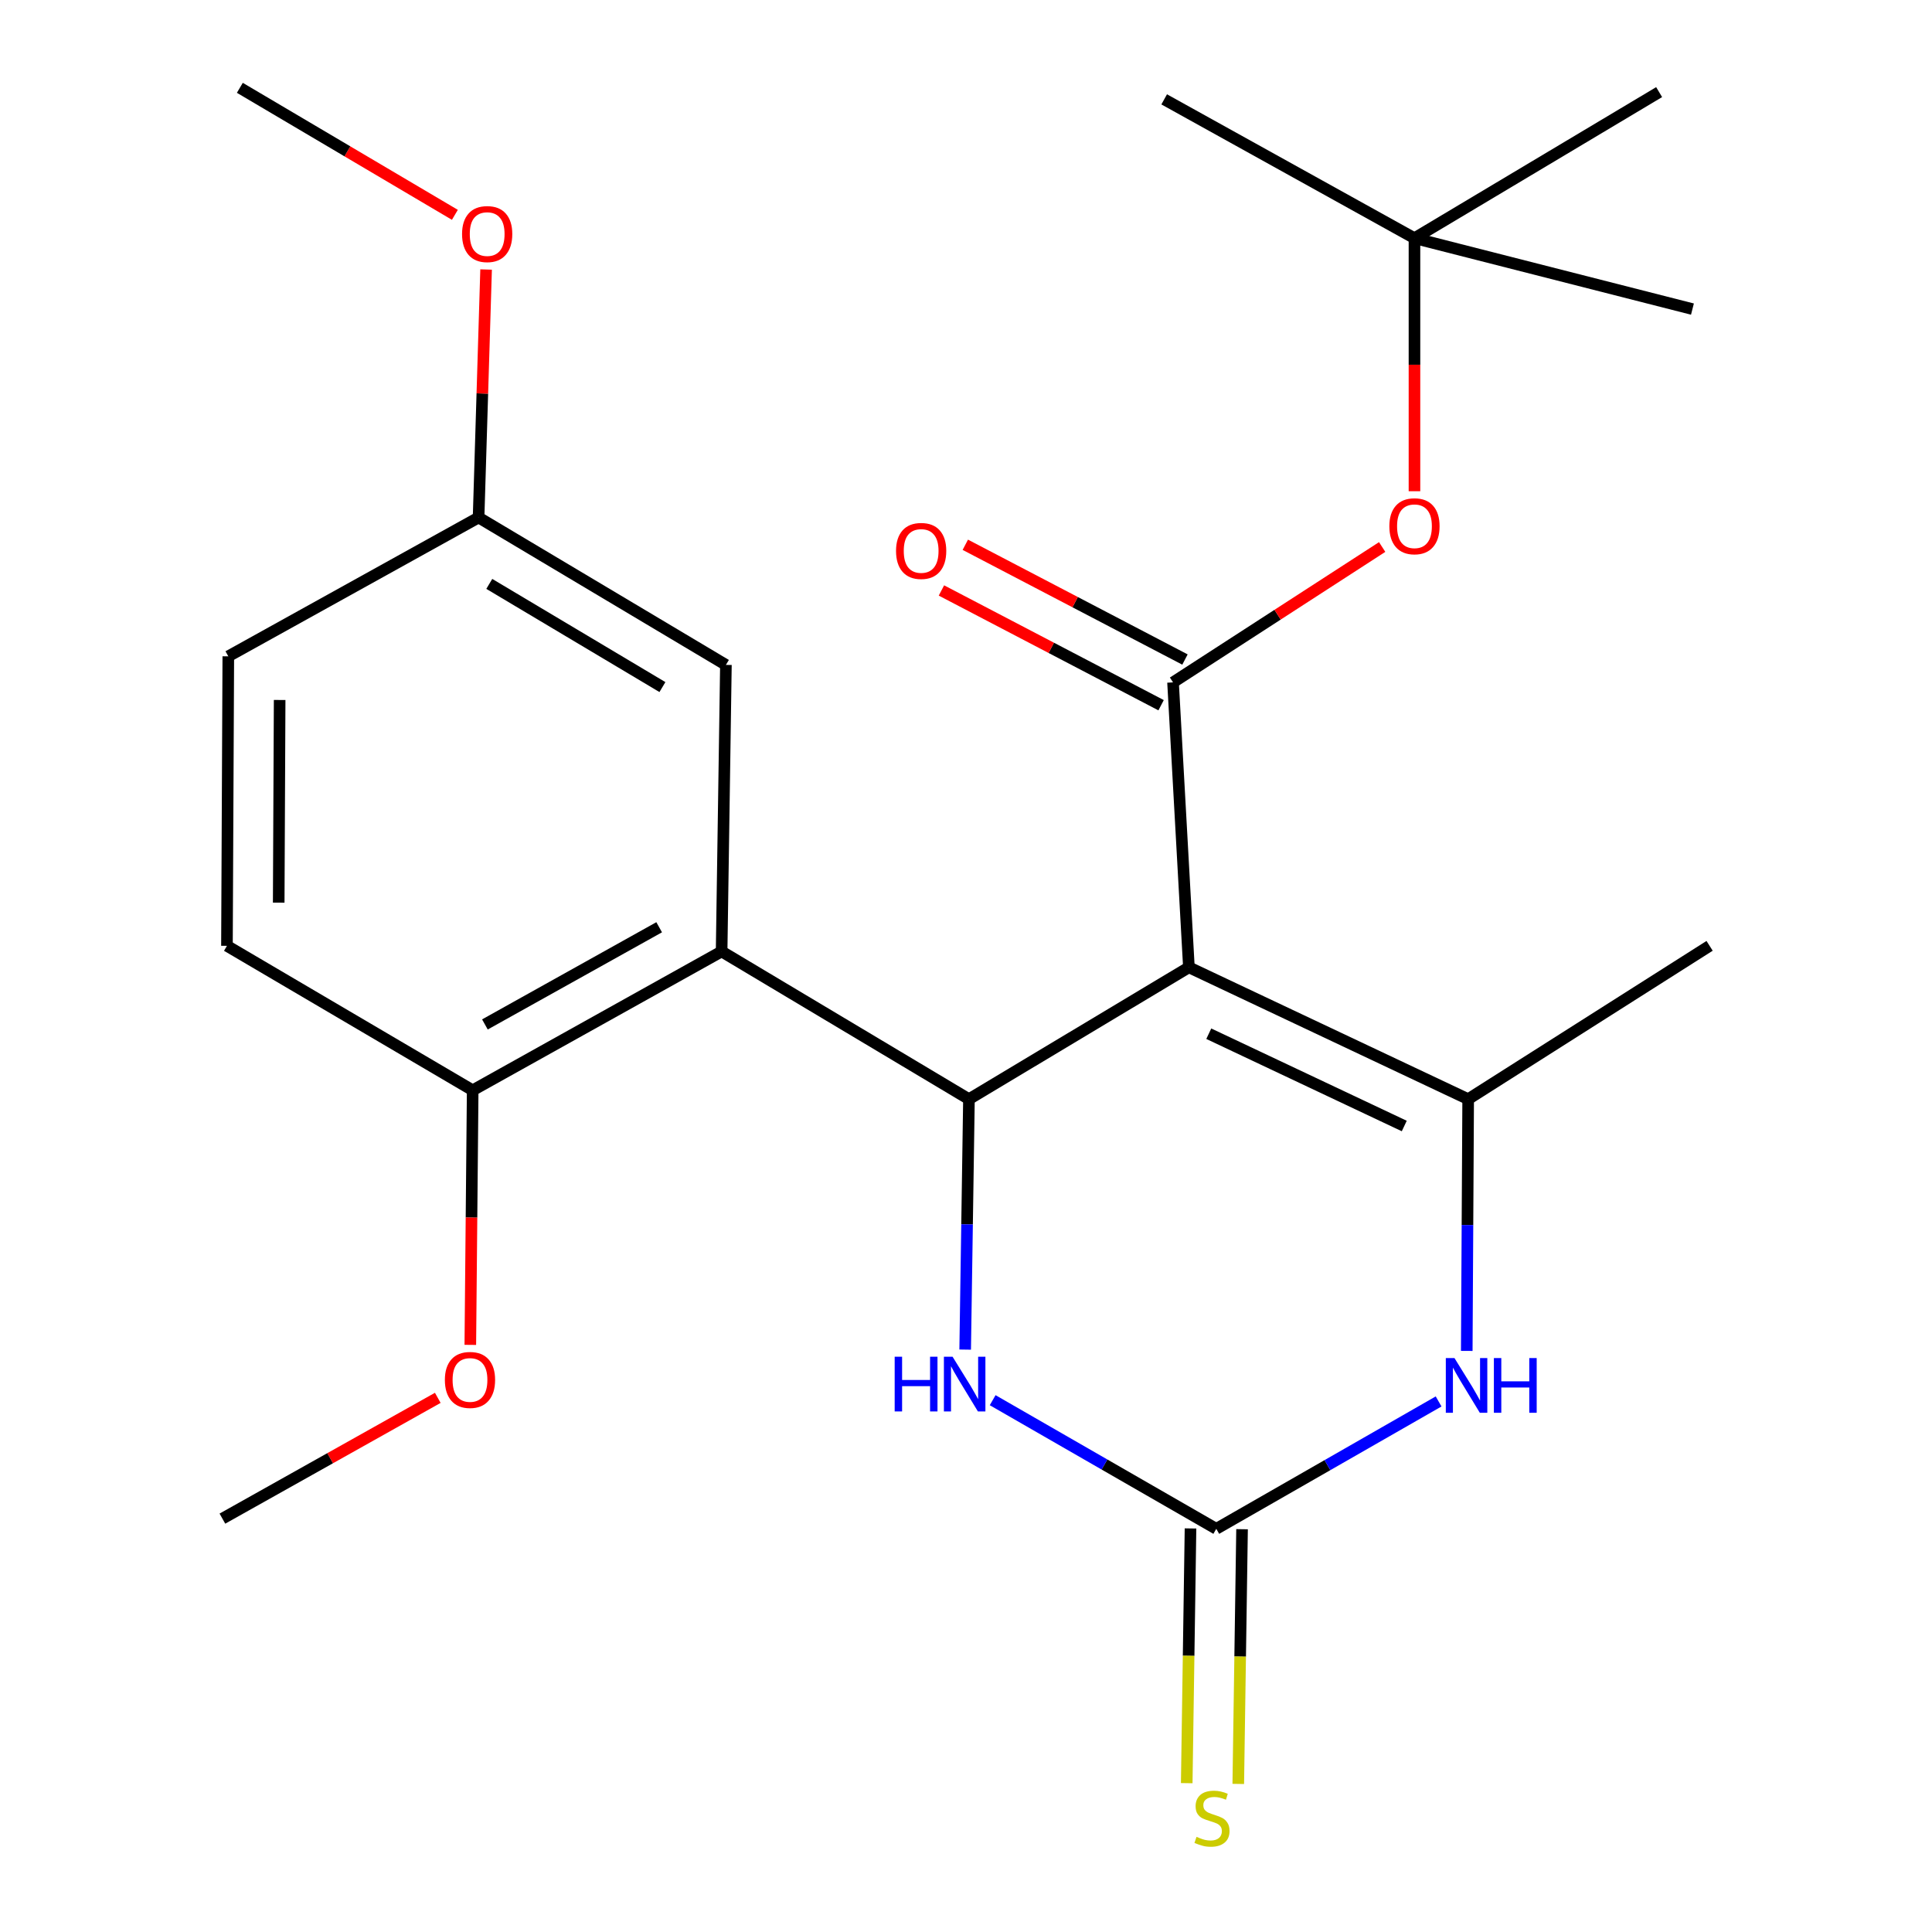 <?xml version='1.0' encoding='iso-8859-1'?>
<svg version='1.1' baseProfile='full'
              xmlns='http://www.w3.org/2000/svg'
                      xmlns:rdkit='http://www.rdkit.org/xml'
                      xmlns:xlink='http://www.w3.org/1999/xlink'
                  xml:space='preserve'
width='1000px' height='1000px' viewBox='0 0 1000 1000'>
<!-- END OF HEADER -->
<rect style='opacity:1.0;fill:#FFFFFF;stroke:none' width='1000' height='1000' x='0' y='0'> </rect>
<path class='bond-0' d='M 615.374,500.679 L 501.527,568.928' style='fill:none;fill-rule:evenodd;stroke:#000000;stroke-width:6px;stroke-linecap:butt;stroke-linejoin:miter;stroke-opacity:1' />
<path class='bond-1' d='M 615.374,500.679 L 759.921,568.928' style='fill:none;fill-rule:evenodd;stroke:#000000;stroke-width:6px;stroke-linecap:butt;stroke-linejoin:miter;stroke-opacity:1' />
<path class='bond-1' d='M 625.663,535.045 L 726.846,582.82' style='fill:none;fill-rule:evenodd;stroke:#000000;stroke-width:6px;stroke-linecap:butt;stroke-linejoin:miter;stroke-opacity:1' />
<path class='bond-2' d='M 615.374,500.679 L 607.161,353.197' style='fill:none;fill-rule:evenodd;stroke:#000000;stroke-width:6px;stroke-linecap:butt;stroke-linejoin:miter;stroke-opacity:1' />
<path class='bond-4' d='M 501.527,568.928 L 373.508,492.467' style='fill:none;fill-rule:evenodd;stroke:#000000;stroke-width:6px;stroke-linecap:butt;stroke-linejoin:miter;stroke-opacity:1' />
<path class='bond-6' d='M 501.527,568.928 L 500.55,633.738' style='fill:none;fill-rule:evenodd;stroke:#000000;stroke-width:6px;stroke-linecap:butt;stroke-linejoin:miter;stroke-opacity:1' />
<path class='bond-6' d='M 500.55,633.738 L 499.572,698.549' style='fill:none;fill-rule:evenodd;stroke:#0000FF;stroke-width:6px;stroke-linecap:butt;stroke-linejoin:miter;stroke-opacity:1' />
<path class='bond-5' d='M 759.921,568.928 L 759.556,634.078' style='fill:none;fill-rule:evenodd;stroke:#000000;stroke-width:6px;stroke-linecap:butt;stroke-linejoin:miter;stroke-opacity:1' />
<path class='bond-5' d='M 759.556,634.078 L 759.191,699.228' style='fill:none;fill-rule:evenodd;stroke:#0000FF;stroke-width:6px;stroke-linecap:butt;stroke-linejoin:miter;stroke-opacity:1' />
<path class='bond-15' d='M 759.921,568.928 L 884.886,489.562' style='fill:none;fill-rule:evenodd;stroke:#000000;stroke-width:6px;stroke-linecap:butt;stroke-linejoin:miter;stroke-opacity:1' />
<path class='bond-7' d='M 607.161,353.197 L 661.283,318.163' style='fill:none;fill-rule:evenodd;stroke:#000000;stroke-width:6px;stroke-linecap:butt;stroke-linejoin:miter;stroke-opacity:1' />
<path class='bond-7' d='M 661.283,318.163 L 715.405,283.128' style='fill:none;fill-rule:evenodd;stroke:#FF0000;stroke-width:6px;stroke-linecap:butt;stroke-linejoin:miter;stroke-opacity:1' />
<path class='bond-11' d='M 613.339,341.372 L 556.49,311.671' style='fill:none;fill-rule:evenodd;stroke:#000000;stroke-width:6px;stroke-linecap:butt;stroke-linejoin:miter;stroke-opacity:1' />
<path class='bond-11' d='M 556.49,311.671 L 499.641,281.97' style='fill:none;fill-rule:evenodd;stroke:#FF0000;stroke-width:6px;stroke-linecap:butt;stroke-linejoin:miter;stroke-opacity:1' />
<path class='bond-11' d='M 600.983,365.022 L 544.134,335.321' style='fill:none;fill-rule:evenodd;stroke:#000000;stroke-width:6px;stroke-linecap:butt;stroke-linejoin:miter;stroke-opacity:1' />
<path class='bond-11' d='M 544.134,335.321 L 487.285,305.62' style='fill:none;fill-rule:evenodd;stroke:#FF0000;stroke-width:6px;stroke-linecap:butt;stroke-linejoin:miter;stroke-opacity:1' />
<path class='bond-3' d='M 629.545,791.315 L 687.082,758.35' style='fill:none;fill-rule:evenodd;stroke:#000000;stroke-width:6px;stroke-linecap:butt;stroke-linejoin:miter;stroke-opacity:1' />
<path class='bond-3' d='M 687.082,758.35 L 744.618,725.384' style='fill:none;fill-rule:evenodd;stroke:#0000FF;stroke-width:6px;stroke-linecap:butt;stroke-linejoin:miter;stroke-opacity:1' />
<path class='bond-8' d='M 616.205,791.117 L 615.226,857.039' style='fill:none;fill-rule:evenodd;stroke:#000000;stroke-width:6px;stroke-linecap:butt;stroke-linejoin:miter;stroke-opacity:1' />
<path class='bond-8' d='M 615.226,857.039 L 614.247,922.96' style='fill:none;fill-rule:evenodd;stroke:#CCCC00;stroke-width:6px;stroke-linecap:butt;stroke-linejoin:miter;stroke-opacity:1' />
<path class='bond-8' d='M 642.885,791.513 L 641.906,857.435' style='fill:none;fill-rule:evenodd;stroke:#000000;stroke-width:6px;stroke-linecap:butt;stroke-linejoin:miter;stroke-opacity:1' />
<path class='bond-8' d='M 641.906,857.435 L 640.927,923.356' style='fill:none;fill-rule:evenodd;stroke:#CCCC00;stroke-width:6px;stroke-linecap:butt;stroke-linejoin:miter;stroke-opacity:1' />
<path class='bond-24' d='M 629.545,791.315 L 571.673,758.025' style='fill:none;fill-rule:evenodd;stroke:#000000;stroke-width:6px;stroke-linecap:butt;stroke-linejoin:miter;stroke-opacity:1' />
<path class='bond-24' d='M 571.673,758.025 L 513.8,724.734' style='fill:none;fill-rule:evenodd;stroke:#0000FF;stroke-width:6px;stroke-linecap:butt;stroke-linejoin:miter;stroke-opacity:1' />
<path class='bond-9' d='M 373.508,492.467 L 244.66,564.333' style='fill:none;fill-rule:evenodd;stroke:#000000;stroke-width:6px;stroke-linecap:butt;stroke-linejoin:miter;stroke-opacity:1' />
<path class='bond-9' d='M 341.184,479.944 L 250.989,530.25' style='fill:none;fill-rule:evenodd;stroke:#000000;stroke-width:6px;stroke-linecap:butt;stroke-linejoin:miter;stroke-opacity:1' />
<path class='bond-10' d='M 373.508,492.467 L 375.732,344.155' style='fill:none;fill-rule:evenodd;stroke:#000000;stroke-width:6px;stroke-linecap:butt;stroke-linejoin:miter;stroke-opacity:1' />
<path class='bond-12' d='M 732.126,254.258 L 732.126,188.776' style='fill:none;fill-rule:evenodd;stroke:#FF0000;stroke-width:6px;stroke-linecap:butt;stroke-linejoin:miter;stroke-opacity:1' />
<path class='bond-12' d='M 732.126,188.776 L 732.126,123.294' style='fill:none;fill-rule:evenodd;stroke:#000000;stroke-width:6px;stroke-linecap:butt;stroke-linejoin:miter;stroke-opacity:1' />
<path class='bond-13' d='M 244.66,564.333 L 117.471,489.562' style='fill:none;fill-rule:evenodd;stroke:#000000;stroke-width:6px;stroke-linecap:butt;stroke-linejoin:miter;stroke-opacity:1' />
<path class='bond-17' d='M 244.66,564.333 L 244.047,630.219' style='fill:none;fill-rule:evenodd;stroke:#000000;stroke-width:6px;stroke-linecap:butt;stroke-linejoin:miter;stroke-opacity:1' />
<path class='bond-17' d='M 244.047,630.219 L 243.434,696.106' style='fill:none;fill-rule:evenodd;stroke:#FF0000;stroke-width:6px;stroke-linecap:butt;stroke-linejoin:miter;stroke-opacity:1' />
<path class='bond-14' d='M 375.732,344.155 L 247.713,267.856' style='fill:none;fill-rule:evenodd;stroke:#000000;stroke-width:6px;stroke-linecap:butt;stroke-linejoin:miter;stroke-opacity:1' />
<path class='bond-14' d='M 342.868,355.631 L 253.255,302.222' style='fill:none;fill-rule:evenodd;stroke:#000000;stroke-width:6px;stroke-linecap:butt;stroke-linejoin:miter;stroke-opacity:1' />
<path class='bond-19' d='M 732.126,123.294 L 858.766,47.678' style='fill:none;fill-rule:evenodd;stroke:#000000;stroke-width:6px;stroke-linecap:butt;stroke-linejoin:miter;stroke-opacity:1' />
<path class='bond-20' d='M 732.126,123.294 L 602.581,51.428' style='fill:none;fill-rule:evenodd;stroke:#000000;stroke-width:6px;stroke-linecap:butt;stroke-linejoin:miter;stroke-opacity:1' />
<path class='bond-21' d='M 732.126,123.294 L 876.006,159.983' style='fill:none;fill-rule:evenodd;stroke:#000000;stroke-width:6px;stroke-linecap:butt;stroke-linejoin:miter;stroke-opacity:1' />
<path class='bond-25' d='M 117.471,489.562 L 118.168,339.707' style='fill:none;fill-rule:evenodd;stroke:#000000;stroke-width:6px;stroke-linecap:butt;stroke-linejoin:miter;stroke-opacity:1' />
<path class='bond-25' d='M 144.258,467.207 L 144.746,362.31' style='fill:none;fill-rule:evenodd;stroke:#000000;stroke-width:6px;stroke-linecap:butt;stroke-linejoin:miter;stroke-opacity:1' />
<path class='bond-16' d='M 247.713,267.856 L 118.168,339.707' style='fill:none;fill-rule:evenodd;stroke:#000000;stroke-width:6px;stroke-linecap:butt;stroke-linejoin:miter;stroke-opacity:1' />
<path class='bond-18' d='M 247.713,267.856 L 249.658,203.679' style='fill:none;fill-rule:evenodd;stroke:#000000;stroke-width:6px;stroke-linecap:butt;stroke-linejoin:miter;stroke-opacity:1' />
<path class='bond-18' d='M 249.658,203.679 L 251.602,139.502' style='fill:none;fill-rule:evenodd;stroke:#FF0000;stroke-width:6px;stroke-linecap:butt;stroke-linejoin:miter;stroke-opacity:1' />
<path class='bond-22' d='M 226.593,723.522 L 170.854,754.78' style='fill:none;fill-rule:evenodd;stroke:#FF0000;stroke-width:6px;stroke-linecap:butt;stroke-linejoin:miter;stroke-opacity:1' />
<path class='bond-22' d='M 170.854,754.78 L 115.114,786.038' style='fill:none;fill-rule:evenodd;stroke:#000000;stroke-width:6px;stroke-linecap:butt;stroke-linejoin:miter;stroke-opacity:1' />
<path class='bond-23' d='M 235.443,111.197 L 179.793,78.326' style='fill:none;fill-rule:evenodd;stroke:#FF0000;stroke-width:6px;stroke-linecap:butt;stroke-linejoin:miter;stroke-opacity:1' />
<path class='bond-23' d='M 179.793,78.326 L 124.142,45.455' style='fill:none;fill-rule:evenodd;stroke:#000000;stroke-width:6px;stroke-linecap:butt;stroke-linejoin:miter;stroke-opacity:1' />
<path  class='atom-6' d='M 752.831 702.932
L 762.111 717.932
Q 763.031 719.412, 764.511 722.092
Q 765.991 724.772, 766.071 724.932
L 766.071 702.932
L 769.831 702.932
L 769.831 731.252
L 765.951 731.252
L 755.991 714.852
Q 754.831 712.932, 753.591 710.732
Q 752.391 708.532, 752.031 707.852
L 752.031 731.252
L 748.351 731.252
L 748.351 702.932
L 752.831 702.932
' fill='#0000FF'/>
<path  class='atom-6' d='M 773.231 702.932
L 777.071 702.932
L 777.071 714.972
L 791.551 714.972
L 791.551 702.932
L 795.391 702.932
L 795.391 731.252
L 791.551 731.252
L 791.551 718.172
L 777.071 718.172
L 777.071 731.252
L 773.231 731.252
L 773.231 702.932
' fill='#0000FF'/>
<path  class='atom-7' d='M 463.083 702.236
L 466.923 702.236
L 466.923 714.276
L 481.403 714.276
L 481.403 702.236
L 485.243 702.236
L 485.243 730.556
L 481.403 730.556
L 481.403 717.476
L 466.923 717.476
L 466.923 730.556
L 463.083 730.556
L 463.083 702.236
' fill='#0000FF'/>
<path  class='atom-7' d='M 493.043 702.236
L 502.323 717.236
Q 503.243 718.716, 504.723 721.396
Q 506.203 724.076, 506.283 724.236
L 506.283 702.236
L 510.043 702.236
L 510.043 730.556
L 506.163 730.556
L 496.203 714.156
Q 495.043 712.236, 493.803 710.036
Q 492.603 707.836, 492.243 707.156
L 492.243 730.556
L 488.563 730.556
L 488.563 702.236
L 493.043 702.236
' fill='#0000FF'/>
<path  class='atom-8' d='M 719.126 272.384
Q 719.126 265.584, 722.486 261.784
Q 725.846 257.984, 732.126 257.984
Q 738.406 257.984, 741.766 261.784
Q 745.126 265.584, 745.126 272.384
Q 745.126 279.264, 741.726 283.184
Q 738.326 287.064, 732.126 287.064
Q 725.886 287.064, 722.486 283.184
Q 719.126 279.304, 719.126 272.384
M 732.126 283.864
Q 736.446 283.864, 738.766 280.984
Q 741.126 278.064, 741.126 272.384
Q 741.126 266.824, 738.766 264.024
Q 736.446 261.184, 732.126 261.184
Q 727.806 261.184, 725.446 263.984
Q 723.126 266.784, 723.126 272.384
Q 723.126 278.104, 725.446 280.984
Q 727.806 283.864, 732.126 283.864
' fill='#FF0000'/>
<path  class='atom-9' d='M 619.322 950.741
Q 619.642 950.861, 620.962 951.421
Q 622.282 951.981, 623.722 952.341
Q 625.202 952.661, 626.642 952.661
Q 629.322 952.661, 630.882 951.381
Q 632.442 950.061, 632.442 947.781
Q 632.442 946.221, 631.642 945.261
Q 630.882 944.301, 629.682 943.781
Q 628.482 943.261, 626.482 942.661
Q 623.962 941.901, 622.442 941.181
Q 620.962 940.461, 619.882 938.941
Q 618.842 937.421, 618.842 934.861
Q 618.842 931.301, 621.242 929.101
Q 623.682 926.901, 628.482 926.901
Q 631.762 926.901, 635.482 928.461
L 634.562 931.541
Q 631.162 930.141, 628.602 930.141
Q 625.842 930.141, 624.322 931.301
Q 622.802 932.421, 622.842 934.381
Q 622.842 935.901, 623.602 936.821
Q 624.402 937.741, 625.522 938.261
Q 626.682 938.781, 628.602 939.381
Q 631.162 940.181, 632.682 940.981
Q 634.202 941.781, 635.282 943.421
Q 636.402 945.021, 636.402 947.781
Q 636.402 951.701, 633.762 953.821
Q 631.162 955.901, 626.802 955.901
Q 624.282 955.901, 622.362 955.341
Q 620.482 954.821, 618.242 953.901
L 619.322 950.741
' fill='#CCCC00'/>
<path  class='atom-12' d='M 463.786 285.162
Q 463.786 278.362, 467.146 274.562
Q 470.506 270.762, 476.786 270.762
Q 483.066 270.762, 486.426 274.562
Q 489.786 278.362, 489.786 285.162
Q 489.786 292.042, 486.386 295.962
Q 482.986 299.842, 476.786 299.842
Q 470.546 299.842, 467.146 295.962
Q 463.786 292.082, 463.786 285.162
M 476.786 296.642
Q 481.106 296.642, 483.426 293.762
Q 485.786 290.842, 485.786 285.162
Q 485.786 279.602, 483.426 276.802
Q 481.106 273.962, 476.786 273.962
Q 472.466 273.962, 470.106 276.762
Q 467.786 279.562, 467.786 285.162
Q 467.786 290.882, 470.106 293.762
Q 472.466 296.642, 476.786 296.642
' fill='#FF0000'/>
<path  class='atom-18' d='M 230.266 714.252
Q 230.266 707.452, 233.626 703.652
Q 236.986 699.852, 243.266 699.852
Q 249.546 699.852, 252.906 703.652
Q 256.266 707.452, 256.266 714.252
Q 256.266 721.132, 252.866 725.052
Q 249.466 728.932, 243.266 728.932
Q 237.026 728.932, 233.626 725.052
Q 230.266 721.172, 230.266 714.252
M 243.266 725.732
Q 247.586 725.732, 249.906 722.852
Q 252.266 719.932, 252.266 714.252
Q 252.266 708.692, 249.906 705.892
Q 247.586 703.052, 243.266 703.052
Q 238.946 703.052, 236.586 705.852
Q 234.266 708.652, 234.266 714.252
Q 234.266 719.972, 236.586 722.852
Q 238.946 725.732, 243.266 725.732
' fill='#FF0000'/>
<path  class='atom-19' d='M 239.16 121.151
Q 239.16 114.351, 242.52 110.551
Q 245.88 106.751, 252.16 106.751
Q 258.44 106.751, 261.8 110.551
Q 265.16 114.351, 265.16 121.151
Q 265.16 128.031, 261.76 131.951
Q 258.36 135.831, 252.16 135.831
Q 245.92 135.831, 242.52 131.951
Q 239.16 128.071, 239.16 121.151
M 252.16 132.631
Q 256.48 132.631, 258.8 129.751
Q 261.16 126.831, 261.16 121.151
Q 261.16 115.591, 258.8 112.791
Q 256.48 109.951, 252.16 109.951
Q 247.84 109.951, 245.48 112.751
Q 243.16 115.551, 243.16 121.151
Q 243.16 126.871, 245.48 129.751
Q 247.84 132.631, 252.16 132.631
' fill='#FF0000'/>
</svg>
